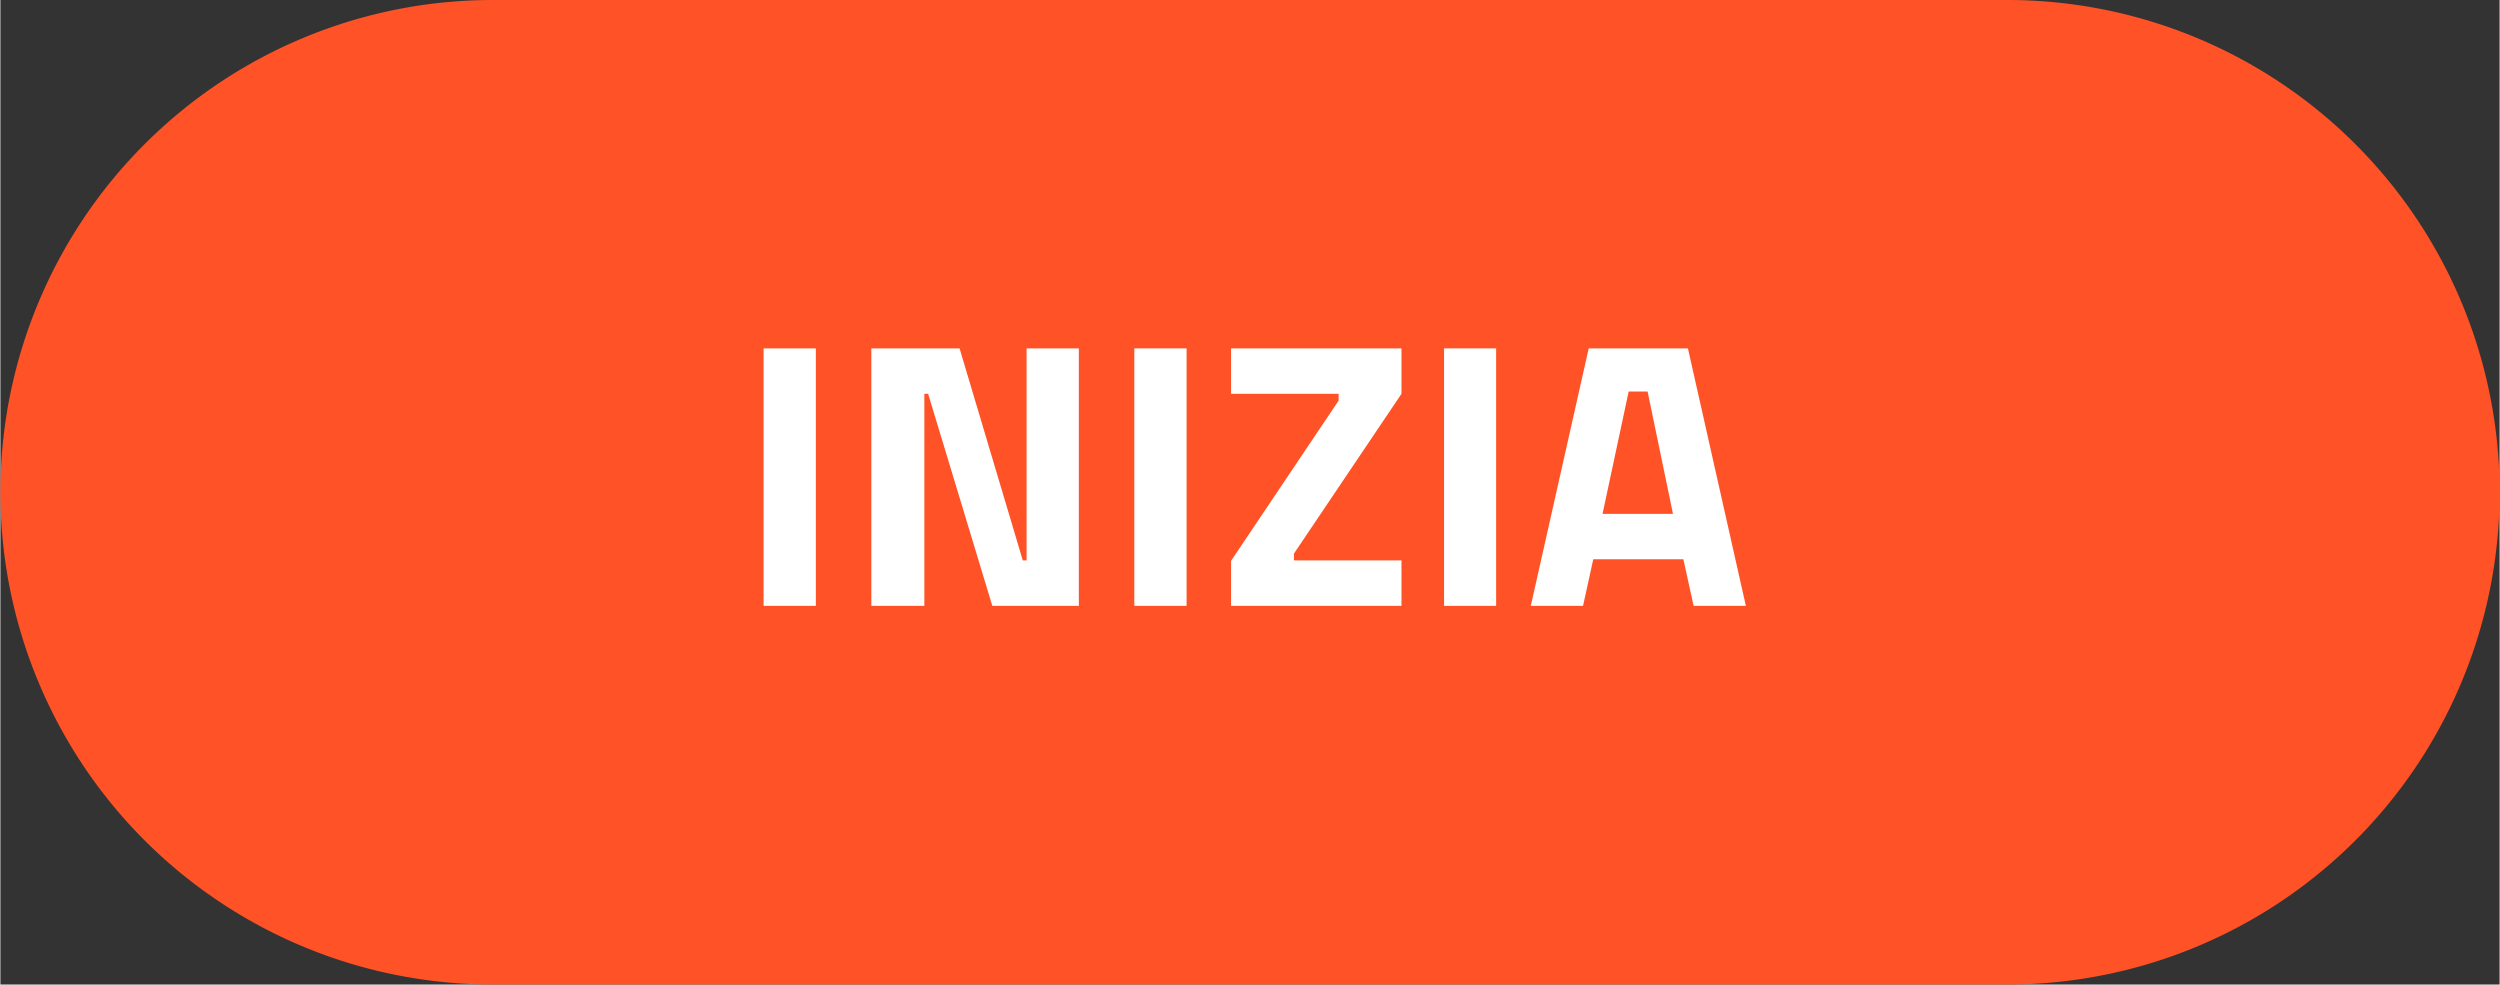 <svg id="Livello_1" data-name="Livello 1" xmlns="http://www.w3.org/2000/svg" width="46.57mm" height="18.34mm" viewBox="0 0 132 52"><rect x="0" y="0" width="132" height="52" fill="#333333" stroke="none"/><defs><style>.cls-1{fill:#ff5226;}.cls-2{isolation:isolate;}.cls-3{fill:#fff;}</style></defs><path class="cls-1" d="M26,0h80a26,26,0,0,1,26,26h0a26,26,0,0,1-26,26H26A26,26,0,0,1,0,26H0A26,26,0,0,1,26,0Z" transform="translate(0 0)"/><g class="cls-2"><g class="cls-2"><path class="cls-3" d="M40.31,32V18.4h2.76V32Z" transform="translate(0 0)"/><path class="cls-3" d="M46,32V18.4h4.66L54,29.6h.2V18.4h2.76V32H52.39L49,20.8h-.2V32Z" transform="translate(0 0)"/><path class="cls-3" d="M59.89,32V18.4h2.76V32Z" transform="translate(0 0)"/><path class="cls-3" d="M65,20.8V18.4h9v2.4l-5.68,8.44v.36H74V32H65V29.62l5.68-8.46V20.8Z" transform="translate(0 0)"/><path class="cls-3" d="M76.25,32V18.4H79V32Z" transform="translate(0 0)"/><path class="cls-3" d="M80.83,32l3.06-13.6h5.24L92.19,32H89.43l-.54-2.46H84.13L83.59,32ZM86,20.68l-1.38,6.46h3.72L87,20.68Z" transform="translate(0 0)"/></g></g></svg>